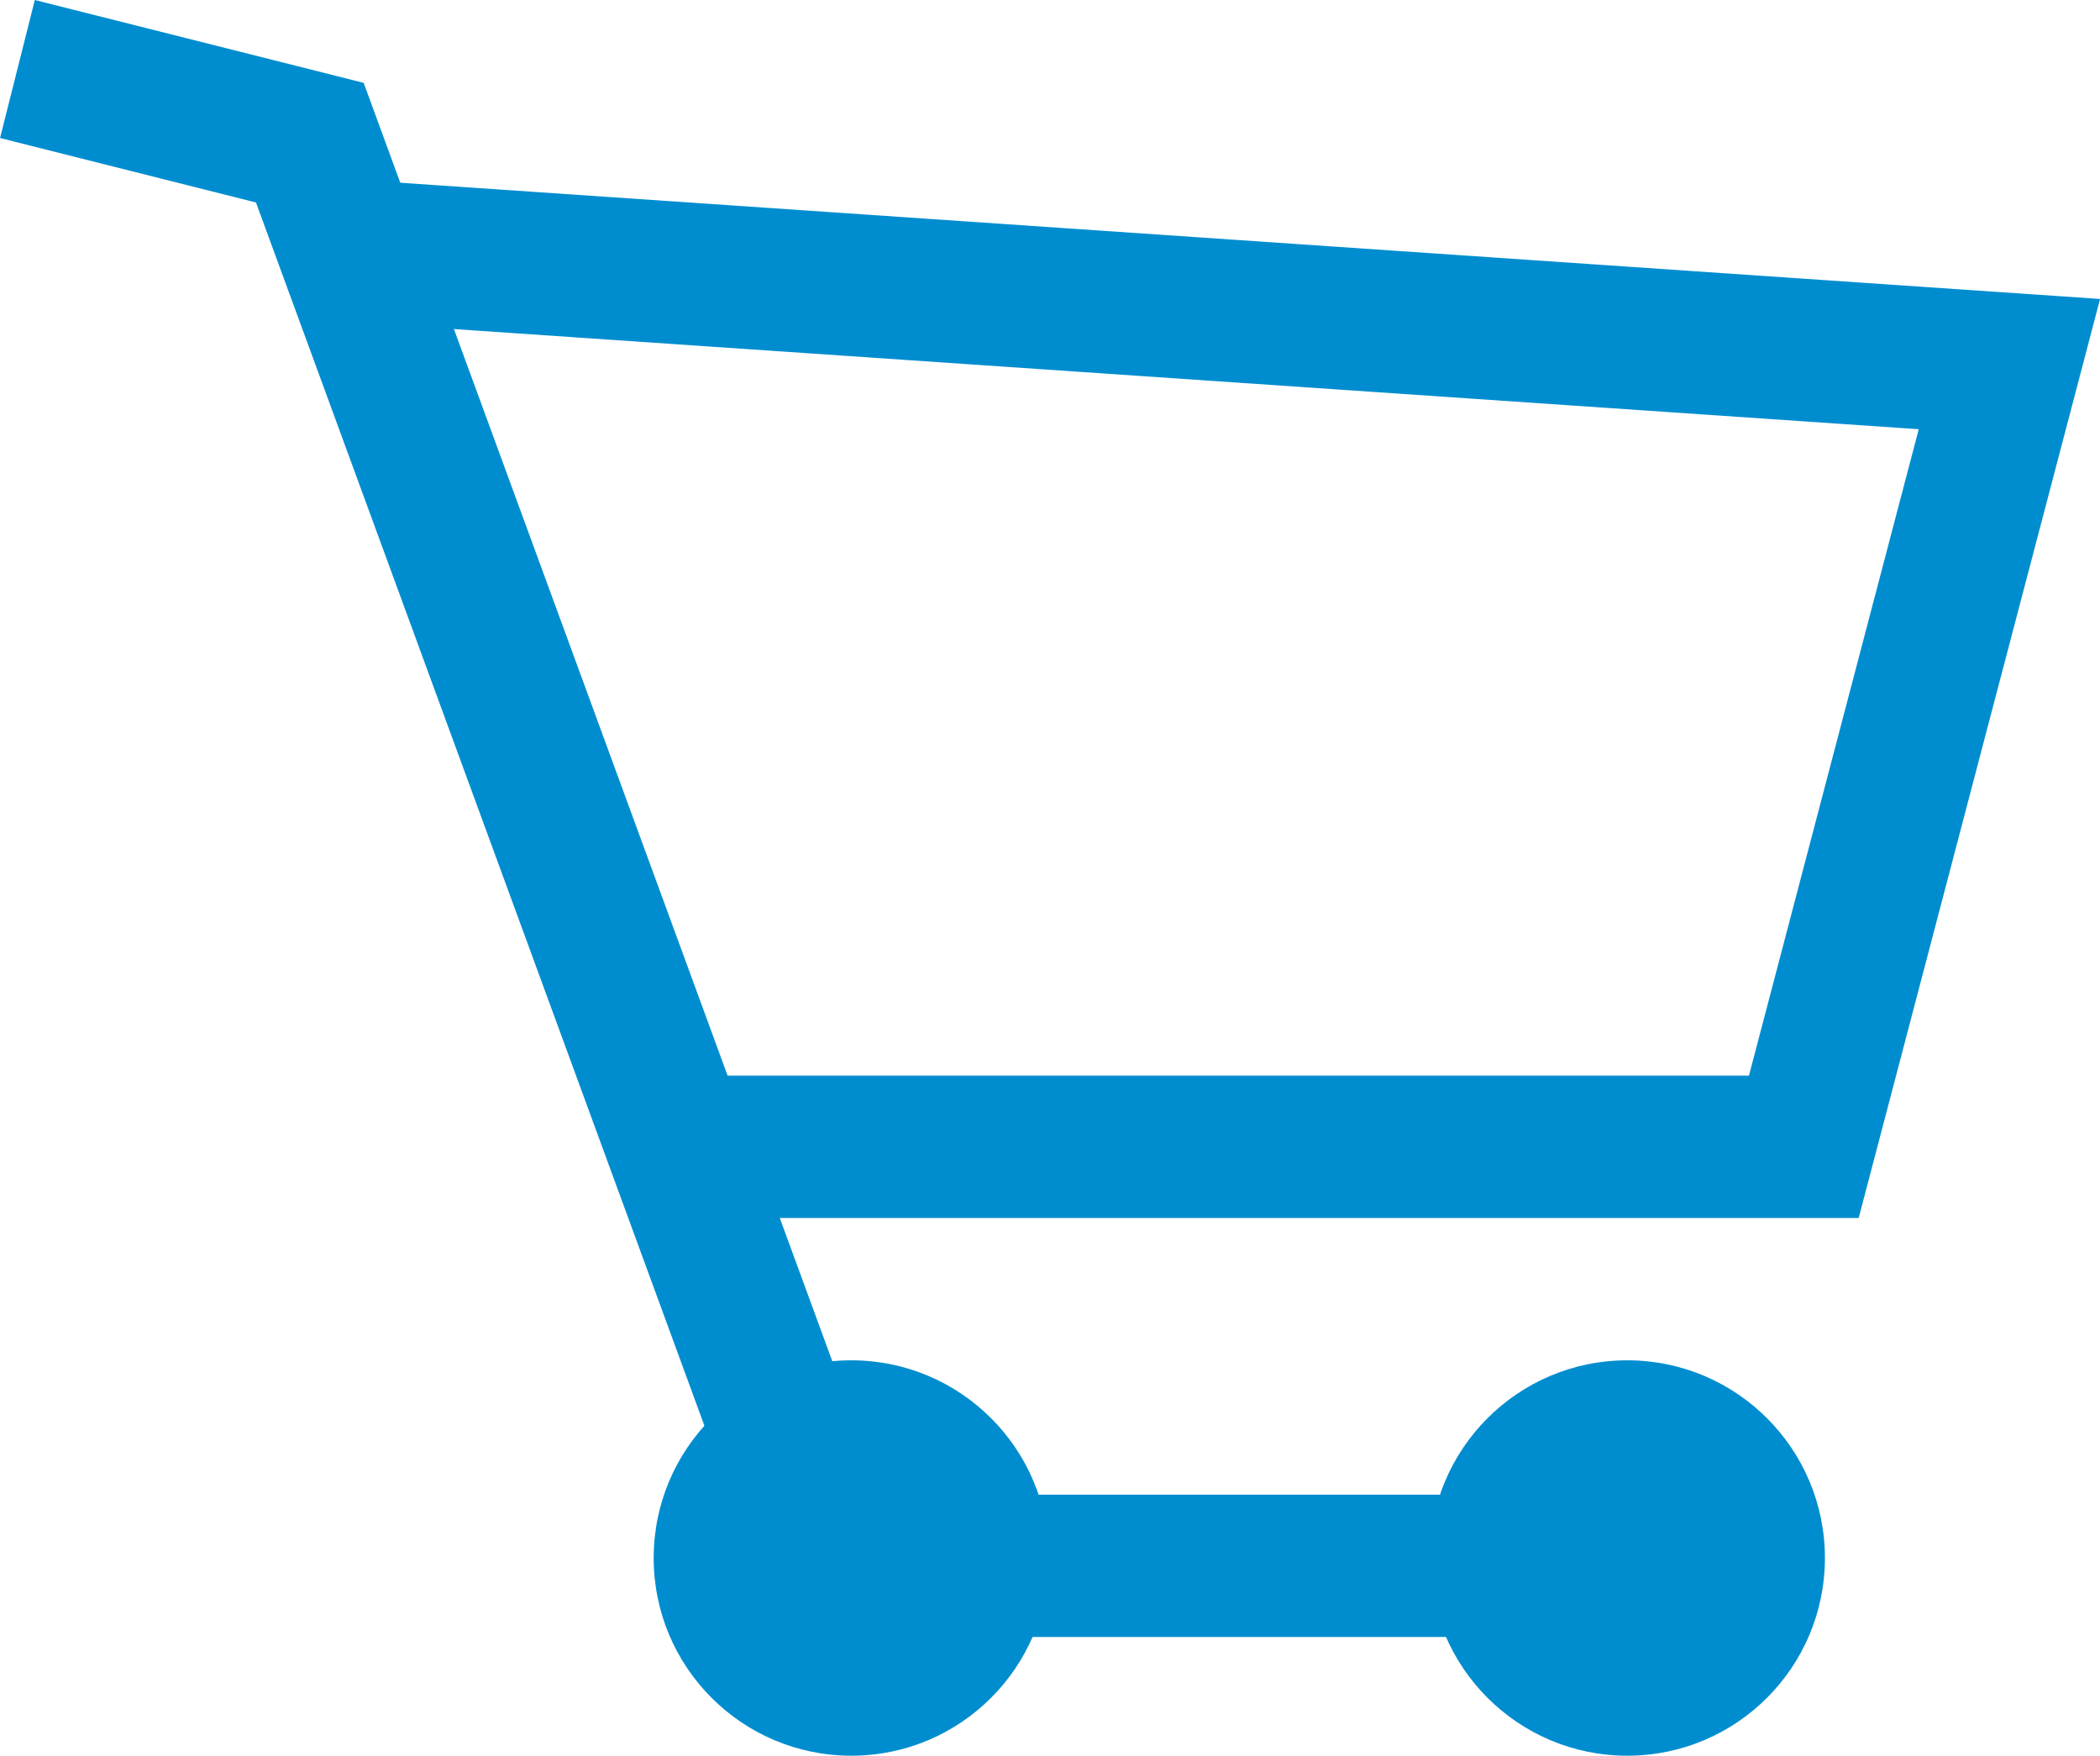 <?xml version="1.0" encoding="UTF-8"?>
<svg id="Layer_2" data-name="Layer 2" xmlns="http://www.w3.org/2000/svg" viewBox="0 0 177.11 148.03">
  <defs>
    <style>
      .cls-1 {
        fill: none;
        stroke: #008dcf;
        stroke-miterlimit: 10;
        stroke-width: 12px;
      }

      .cls-2 {
        fill: #008dcf;
      }
    </style>
  </defs>
  <g id="Layer_3" data-name="Layer 3">
    <polyline class="cls-1" points="1.47 5.82 26.13 12.03 70.13 132.03 135.47 132.03"/>
    <polyline class="cls-1" points="57.24 96.7 152.13 96.7 169.47 30.7 29.47 21.13"/>
    <circle class="cls-2" cx="137.24" cy="131.37" r="16.67"/>
    <circle class="cls-2" cx="71.8" cy="131.37" r="16.67"/>
  </g>
</svg>